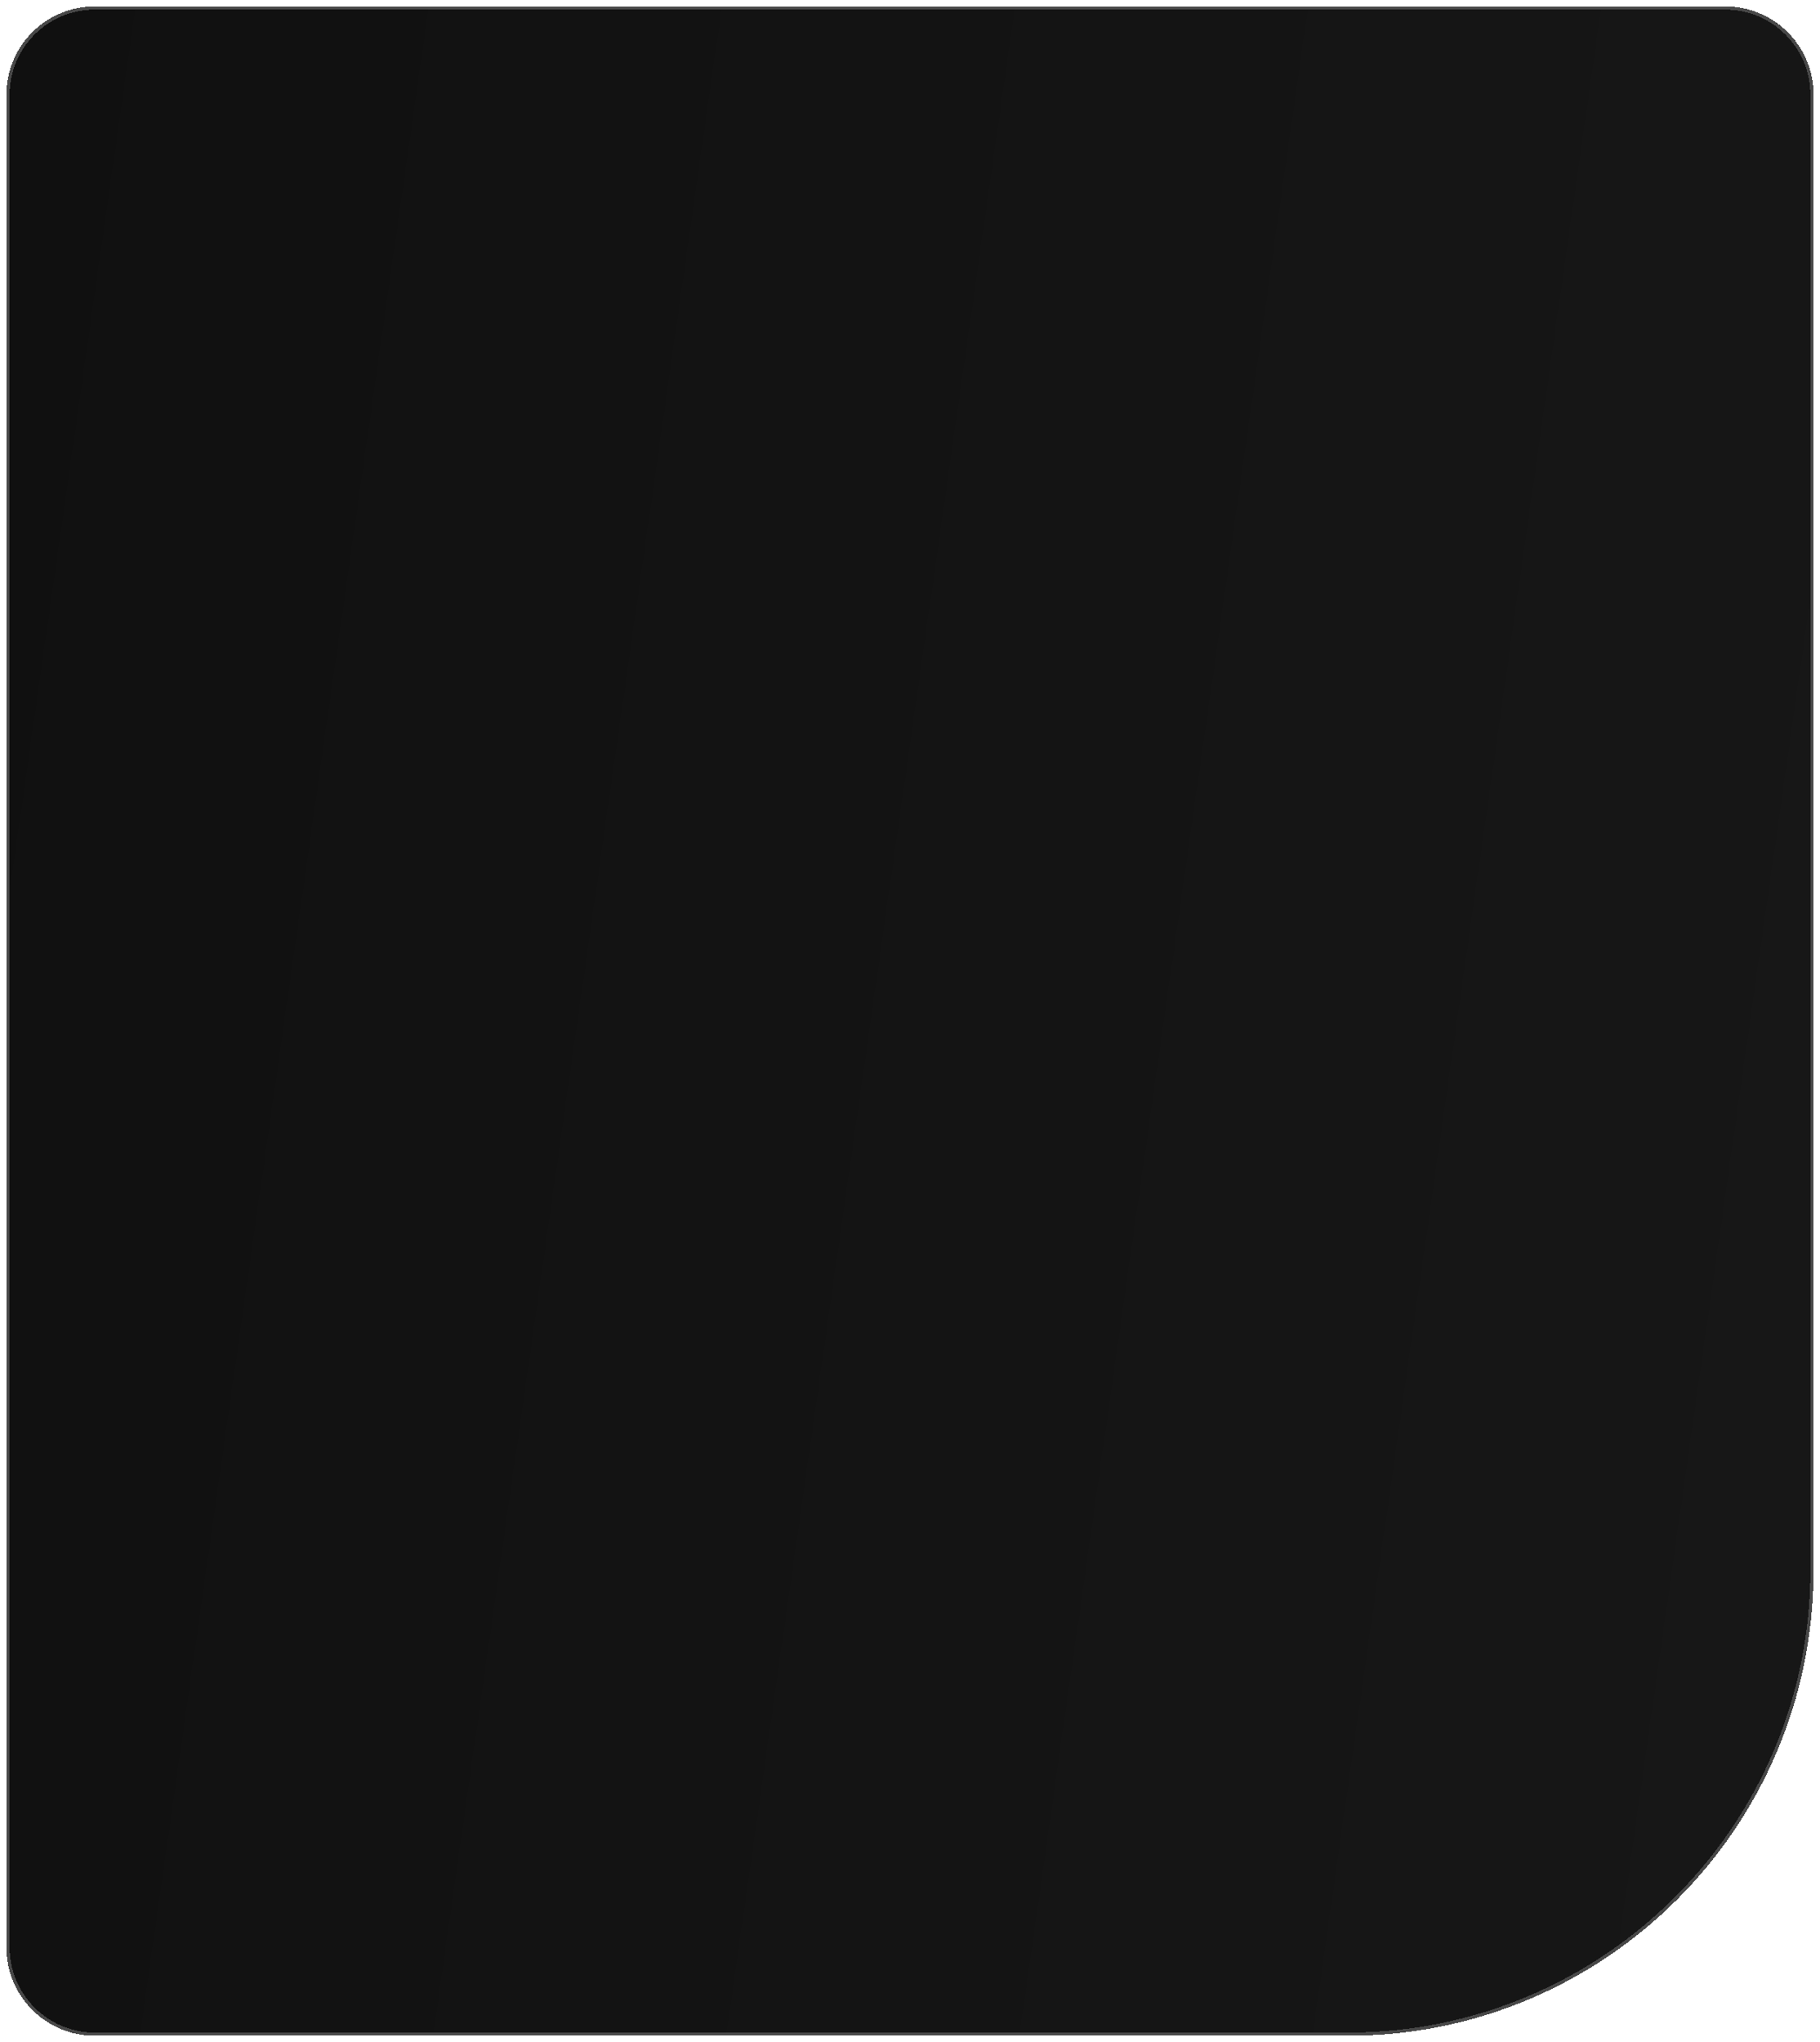 <?xml version="1.0" encoding="UTF-8"?> <svg xmlns="http://www.w3.org/2000/svg" width="1134" height="1272" viewBox="0 0 1134 1272" fill="none"><g filter="url(#filter0_d_2715_17)"><path d="M4 55C4 24.624 28.624 0 59 0H1075C1105.38 0 1130 24.624 1130 55V974C1130 1134.16 1000.16 1264 840 1264H59C28.624 1264 4 1239.38 4 1209V55Z" fill="url(#paint0_linear_2715_17)" shape-rendering="crispEdges"></path><path d="M59 1H1075C1104.82 1 1129 25.177 1129 55V974C1129 1133.61 999.61 1263 840 1263H59C29.177 1263 5 1238.82 5 1209V55C5 25.177 29.177 1 59 1Z" stroke="#484848" stroke-width="2" shape-rendering="crispEdges"></path></g><defs><filter id="filter0_d_2715_17" x="0" y="0" width="1134" height="1272" filterUnits="userSpaceOnUse" color-interpolation-filters="sRGB"><feFlood flood-opacity="0" result="BackgroundImageFix"></feFlood><feColorMatrix in="SourceAlpha" type="matrix" values="0 0 0 0 0 0 0 0 0 0 0 0 0 0 0 0 0 0 127 0" result="hardAlpha"></feColorMatrix><feOffset dy="4"></feOffset><feGaussianBlur stdDeviation="2"></feGaussianBlur><feComposite in2="hardAlpha" operator="out"></feComposite><feColorMatrix type="matrix" values="0 0 0 0 0 0 0 0 0 0 0 0 0 0 0 0 0 0 0.25 0"></feColorMatrix><feBlend mode="normal" in2="BackgroundImageFix" result="effect1_dropShadow_2715_17"></feBlend><feBlend mode="normal" in="SourceGraphic" in2="effect1_dropShadow_2715_17" result="shape"></feBlend></filter><linearGradient id="paint0_linear_2715_17" x1="-16.826" y1="69.872" x2="1236.4" y2="248.308" gradientUnits="userSpaceOnUse"><stop stop-color="#101010"></stop><stop offset="1" stop-color="#171717"></stop></linearGradient></defs></svg> 